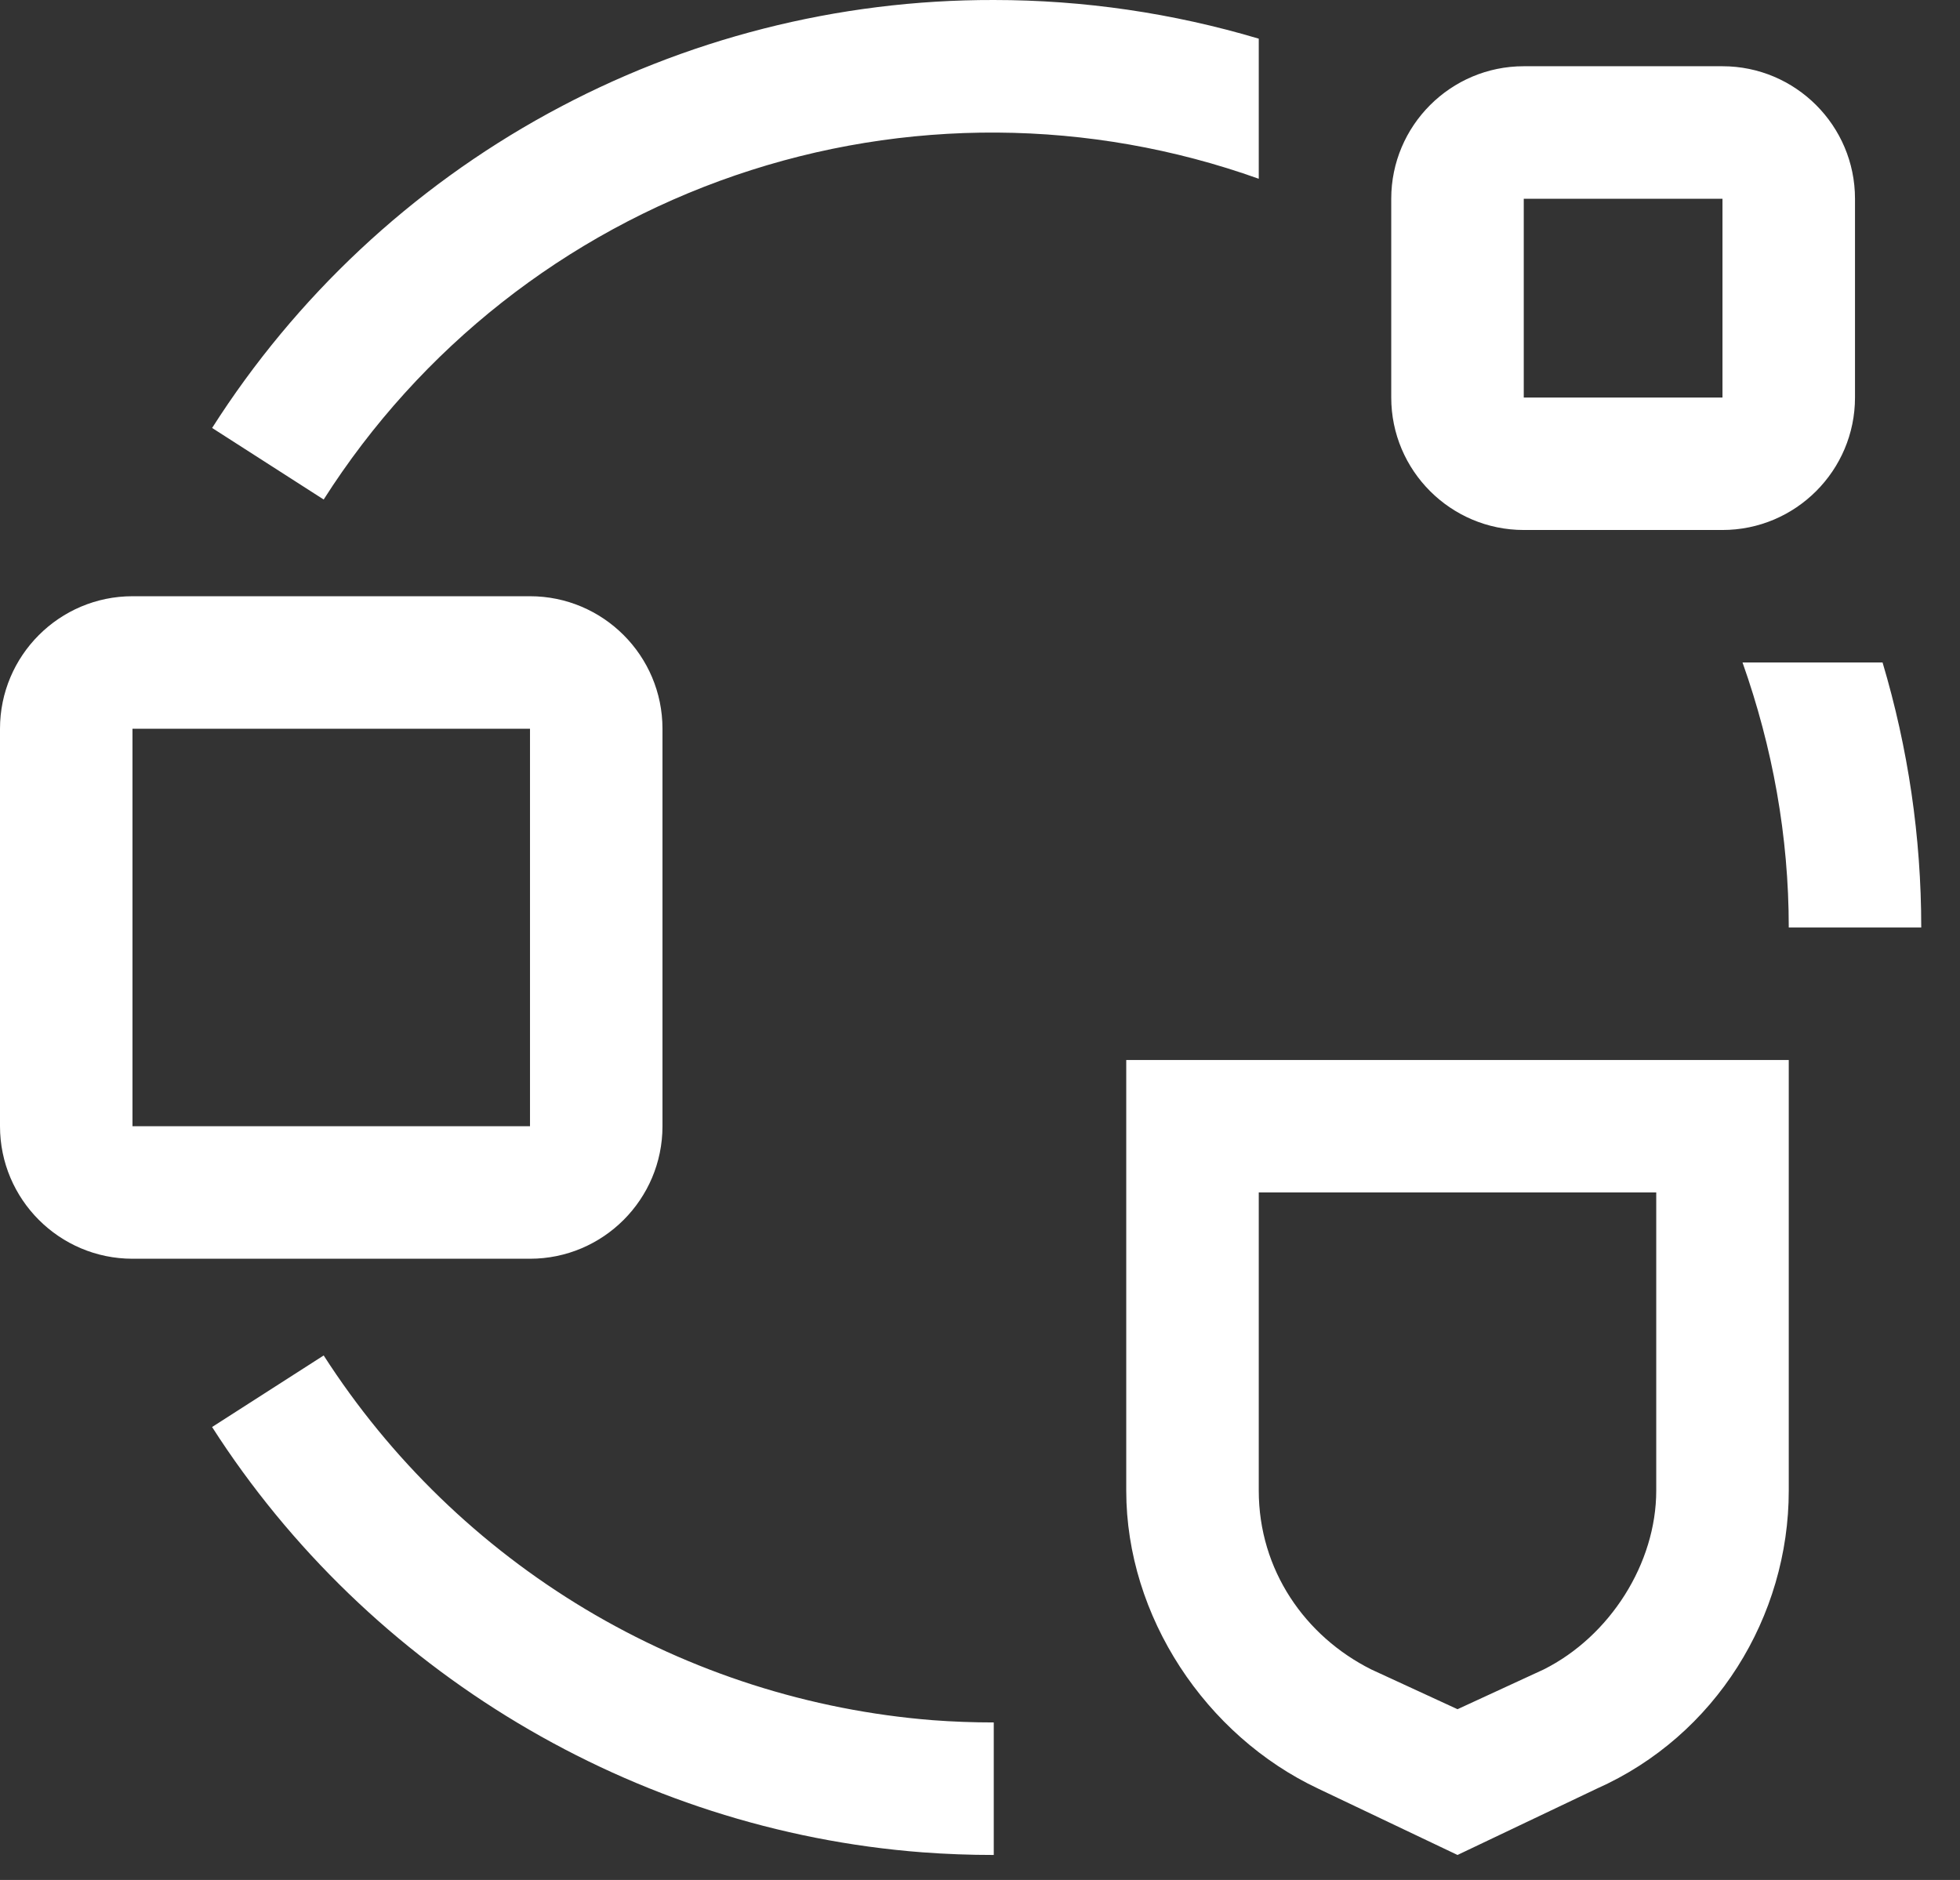 <svg width="49" height="47" viewBox="0 0 49 47" fill="none" xmlns="http://www.w3.org/2000/svg">
<rect x="0" y="0" width="49" height="47" fill="#333333" stroke="none"/>
<path d="M13.25 31.469H3.312C1.486 31.469 0 29.983 0 28.156V18.219C0 16.392 1.486 14.906 3.312 14.906H13.25C15.077 14.906 16.562 16.392 16.562 18.219V28.156C16.562 29.983 15.077 31.469 13.25 31.469ZM3.312 18.219V28.156H13.25V18.219H3.312ZM24.844 46.375C24.244 46.375 23.65 46.353 23.062 46.309C15.854 45.759 9.215 41.784 5.302 35.676L8.092 33.887C9.756 36.477 11.995 38.647 14.635 40.229C17.275 41.81 20.245 42.76 23.313 43.005C23.818 43.043 24.328 43.062 24.844 43.062V46.375ZM36.438 46.375L32.959 44.719C30.144 43.394 28.156 40.413 28.156 37.266V26.5H44.719V37.266C44.719 40.413 42.897 43.394 39.916 44.719L36.438 46.375ZM31.469 29.812V37.266C31.469 39.253 32.628 40.909 34.284 41.738L36.438 42.731L38.591 41.738C40.247 40.909 41.406 39.088 41.406 37.266V29.812H31.469ZM43.563 16.562C44.315 18.686 44.719 20.904 44.719 23.188H48.031C48.031 20.919 47.702 18.702 47.064 16.562H43.563ZM43.062 13.25H38.094C36.267 13.25 34.781 11.764 34.781 9.938V4.969C34.781 3.142 36.267 1.656 38.094 1.656H43.062C44.889 1.656 46.375 3.142 46.375 4.969V9.938C46.375 11.764 44.889 13.25 43.062 13.25ZM38.094 4.969V9.938H43.062V4.969H38.094ZM31.469 0.967C29.319 0.326 27.087 0 24.844 5.08928e-05C20.949 -0.008 17.115 0.968 13.699 2.839C10.283 4.71 7.395 7.414 5.303 10.699L8.092 12.488C10.503 8.7 14.129 5.843 18.377 4.386C22.624 2.929 27.24 2.958 31.469 4.469V0.967Z" fill="white"/>
</svg>
